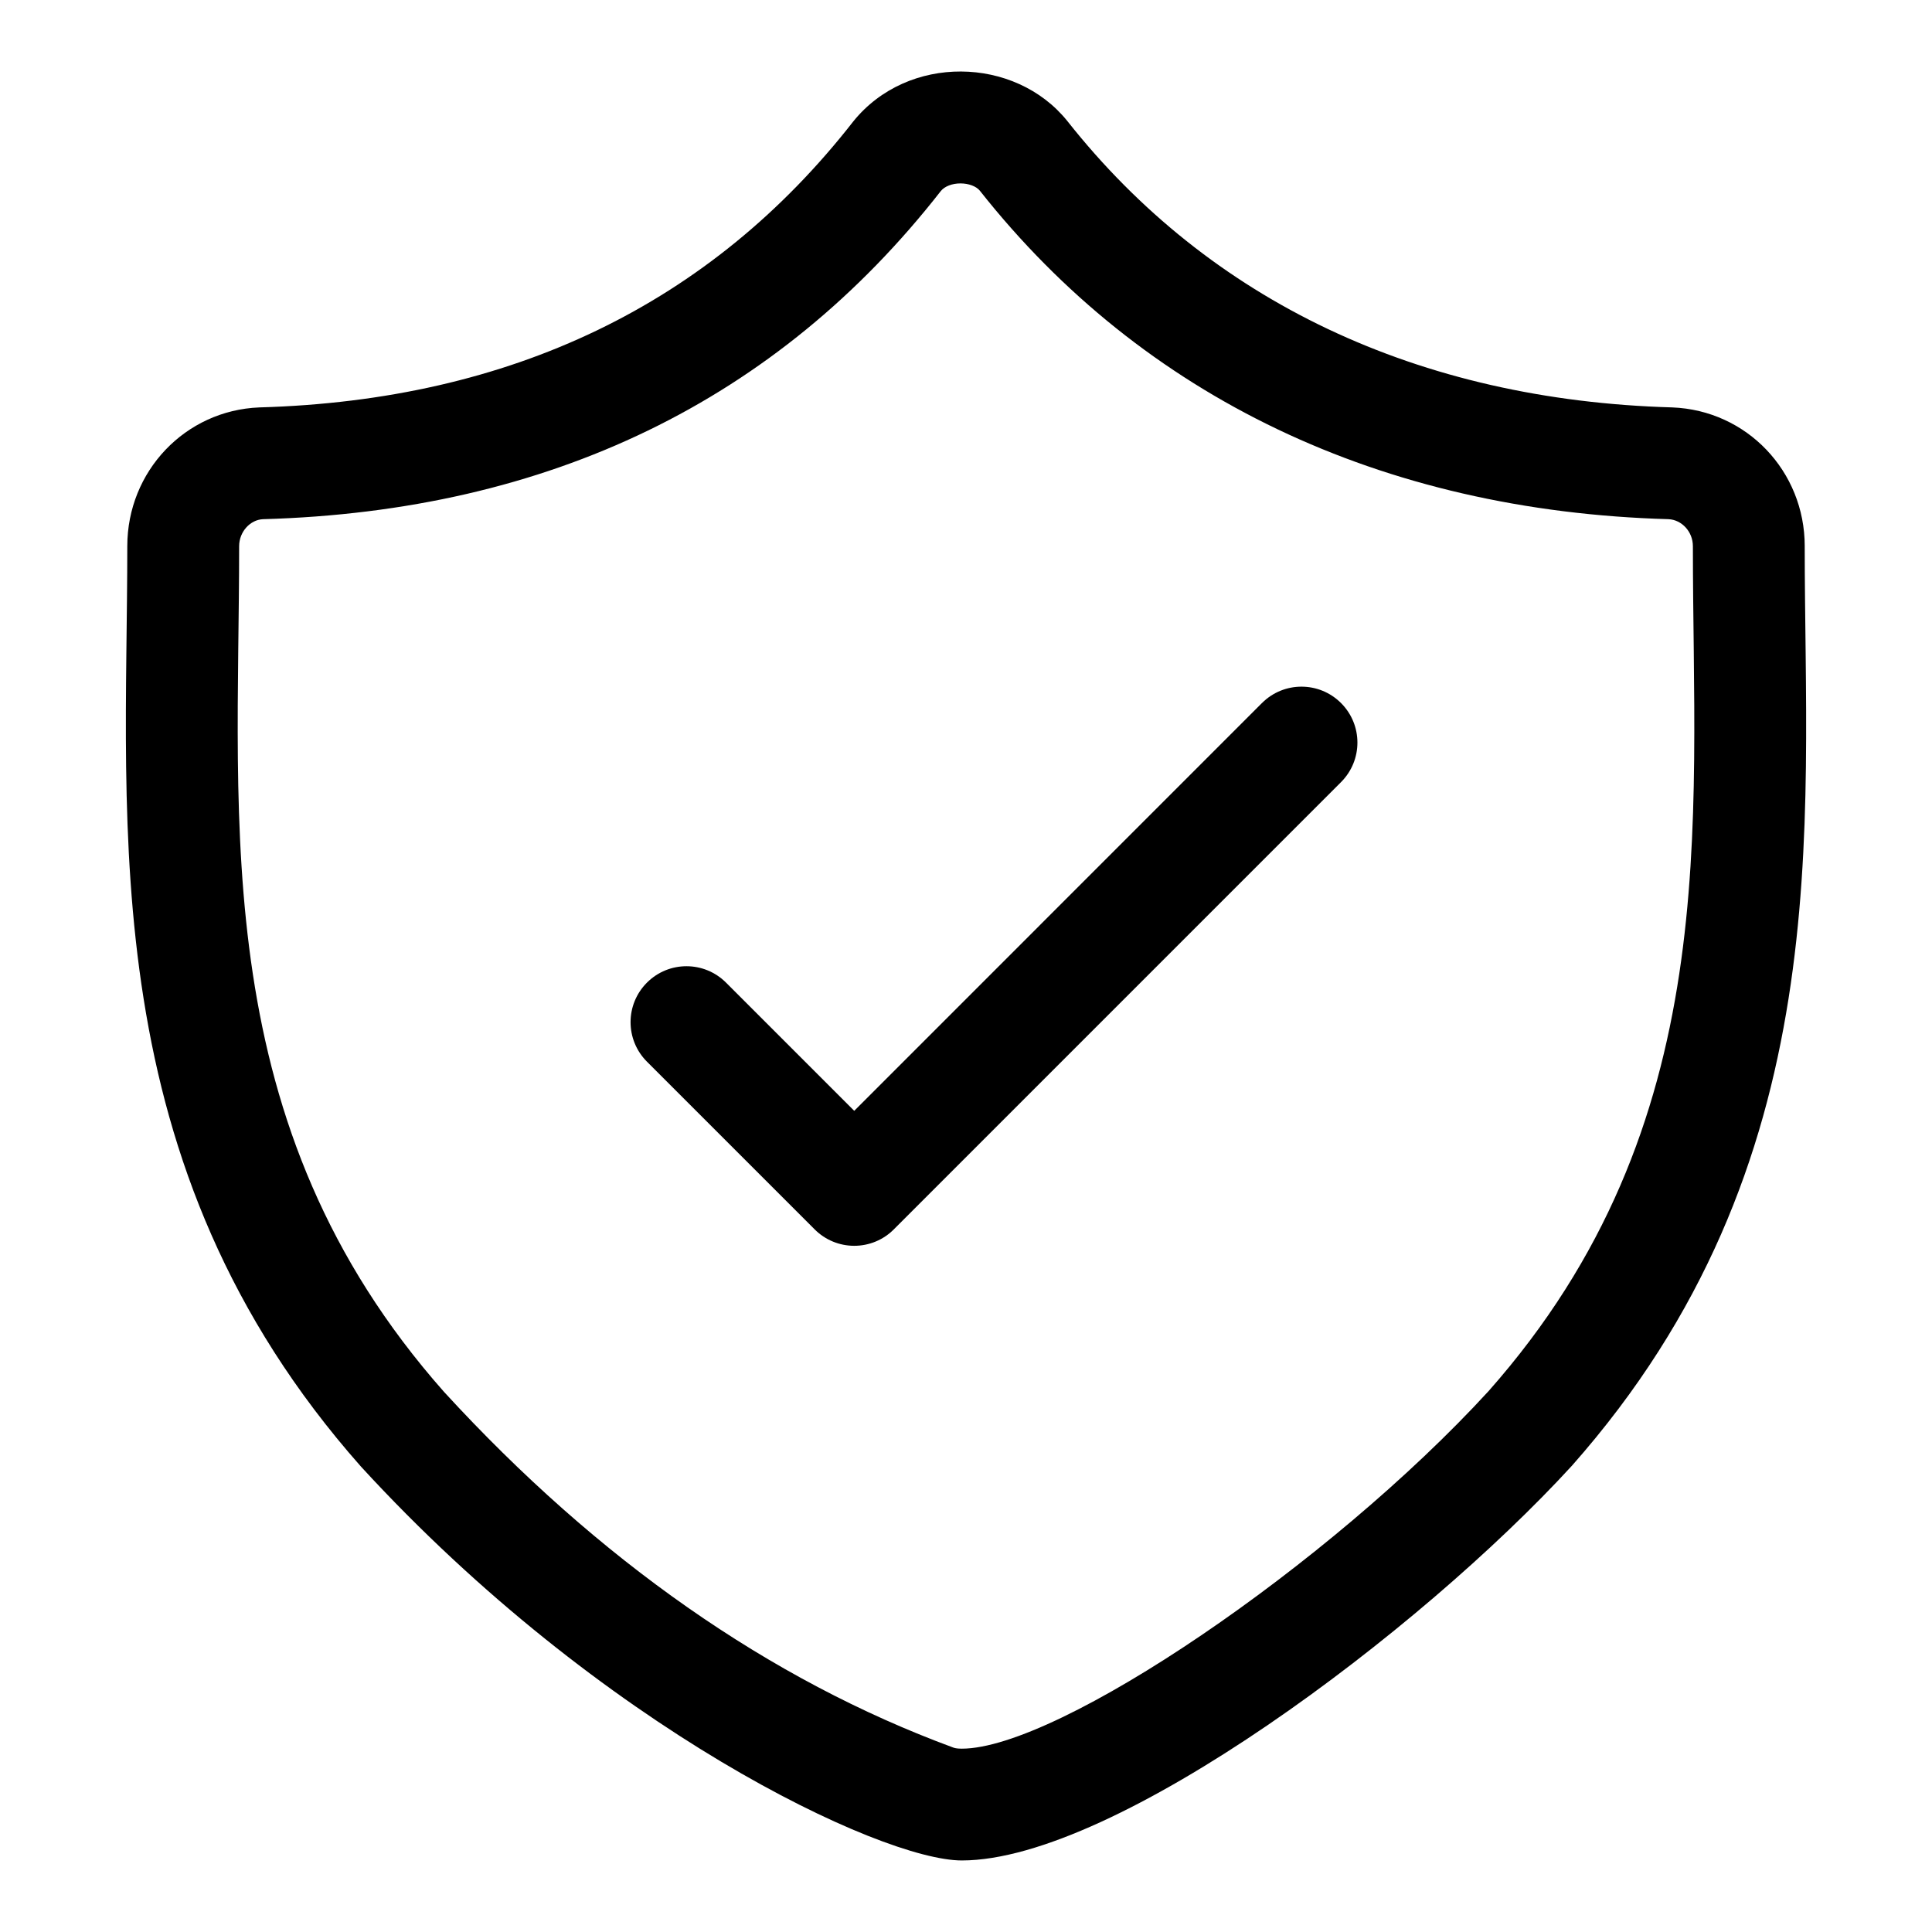 <?xml version="1.0" encoding="UTF-8"?>
<!-- Uploaded to: SVG Repo, www.svgrepo.com, Generator: SVG Repo Mixer Tools -->
<svg fill="#000000" width="800px" height="800px" version="1.1" viewBox="144 144 512 512" xmlns="http://www.w3.org/2000/svg">
 <g>
  <path d="m622.27 288.73c0-19.855-15.367-36.008-35.133-36.762-67.156-1.91-122.56-28.125-160.3-75.914-13.855-17.203-42.289-17.797-56.738 0.164-37.785 48.379-90.672 73.867-157.37 75.75-19.629 0.77-34.996 16.906-34.996 36.762 0 75.008-9.082 163.7 61.926 243.93 63.582 69.348 137.87 104.38 159.22 104.38 40.766 0 121.54-60.797 161.66-104.57 70.855-80.062 61.727-168.78 61.727-243.74zm-83.766 223.91c-42.23 46.055-114 94.777-139.64 94.777-1.438 0-2-0.207-2.312-0.324-48.574-17.898-94.02-49.668-134.89-94.242-62.707-70.906-54.289-149.74-54.289-224.12 0-3.793 2.918-7.008 6.356-7.141 75.777-2.148 136.23-31.457 179.59-86.953 1.008-1.258 3.008-2.031 5.215-2.031 2.191 0 4.195 0.77 5.129 1.926 43.281 54.781 106.45 84.891 182.48 87.055 3.582 0.152 6.488 3.352 6.488 7.144 0 74.387 8.414 153.22-54.133 223.91z"/>
  <path d="m478.43 330.31-108.05 108.07-33.977-33.977c-5.793-5.793-15.16-5.793-20.953 0-5.793 5.793-5.793 15.16 0 20.953l44.453 44.453c2.785 2.785 6.535 4.34 10.477 4.34s7.707-1.555 10.477-4.34l118.53-118.54c5.793-5.793 5.793-15.16 0-20.953-5.793-5.793-15.176-5.793-20.953 0z"/>
 </g>
</svg>